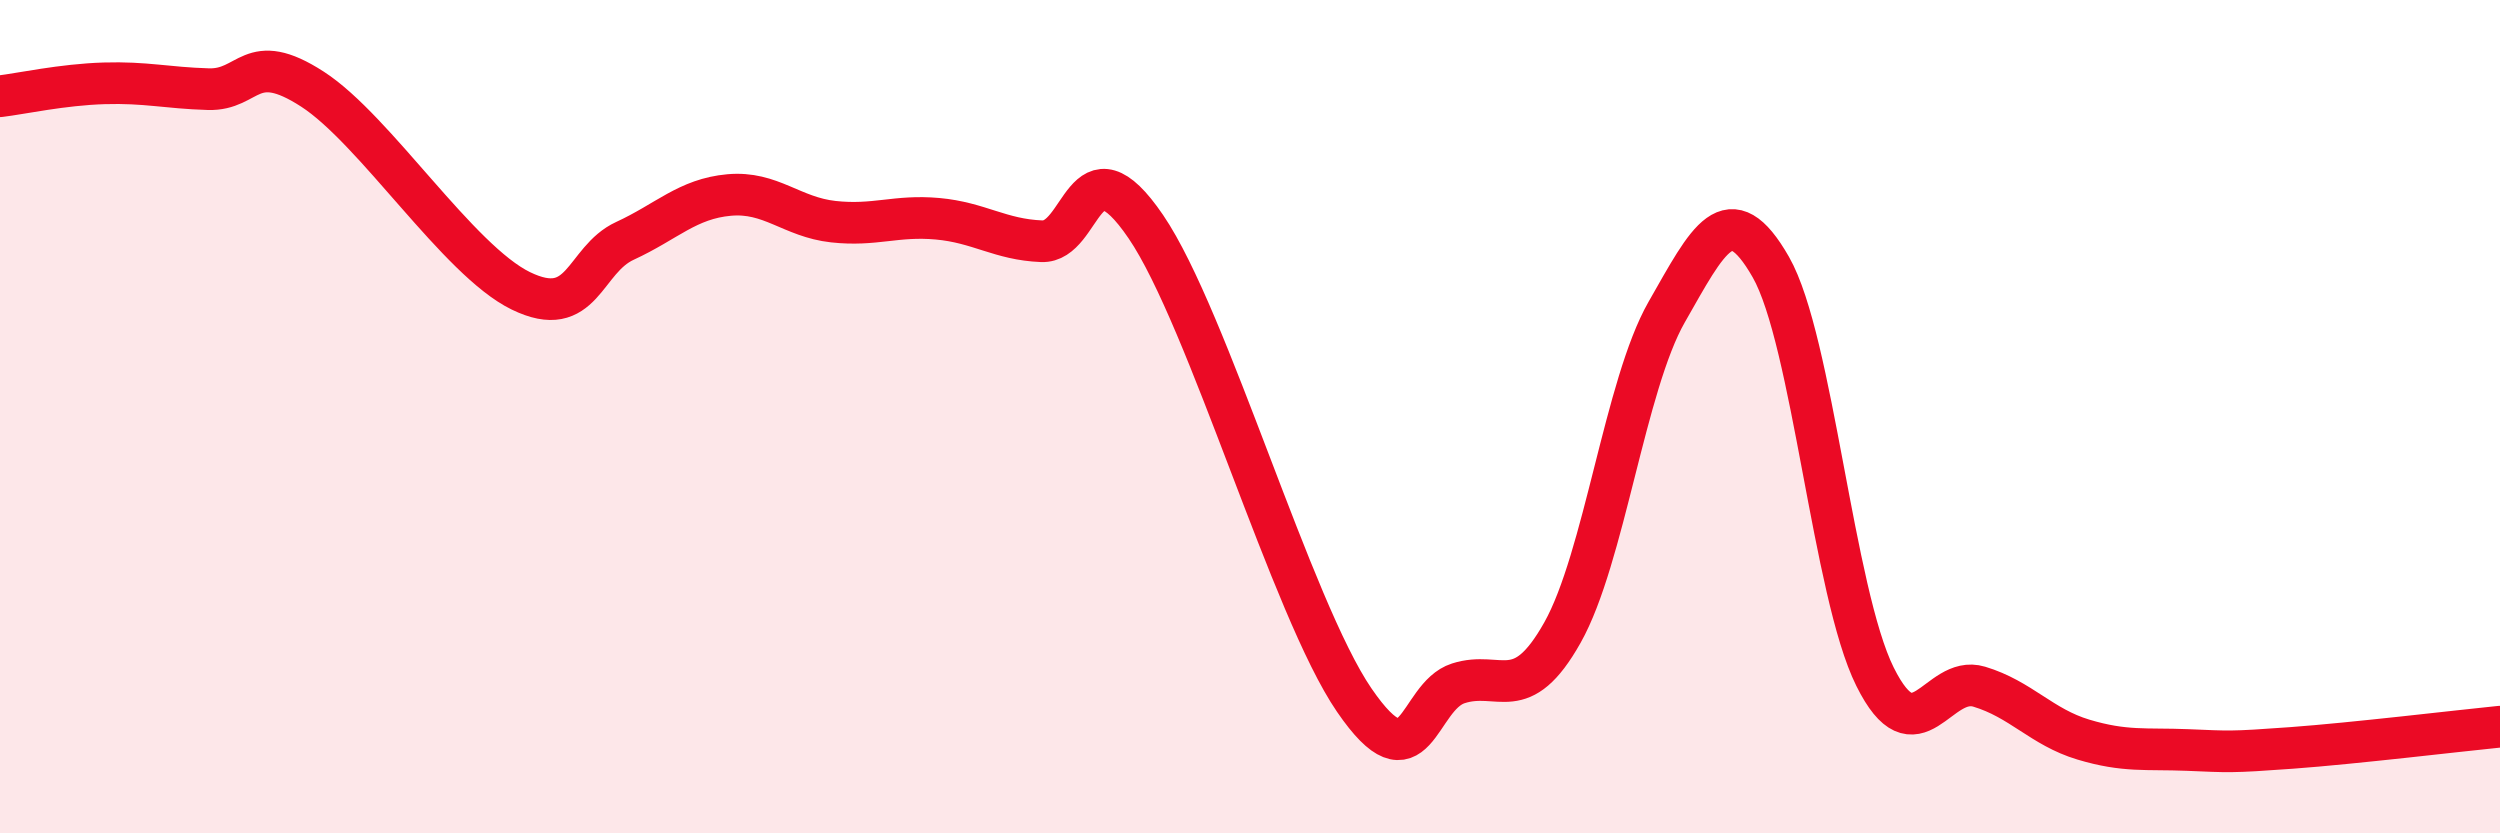 
    <svg width="60" height="20" viewBox="0 0 60 20" xmlns="http://www.w3.org/2000/svg">
      <path
        d="M 0,2.31 C 0.5,2.25 1.5,2.03 2.5,2 C 3.5,1.97 4,2.11 5,2.14 C 6,2.17 6,1.17 7.5,2.14 C 9,3.11 11,6.25 12.5,6.98 C 14,7.71 14,6.24 15,5.78 C 16,5.32 16.5,4.77 17.5,4.68 C 18.5,4.59 19,5.21 20,5.32 C 21,5.43 21.5,5.16 22.5,5.25 C 23.5,5.34 24,5.75 25,5.79 C 26,5.83 26,3.24 27.5,5.44 C 29,7.64 31,14.61 32.5,16.8 C 34,18.99 34,16.72 35,16.4 C 36,16.08 36.5,16.96 37.5,15.18 C 38.5,13.4 39,9.24 40,7.49 C 41,5.74 41.5,4.66 42.5,6.41 C 43.5,8.16 44,14.23 45,16.24 C 46,18.25 46.5,16.18 47.5,16.48 C 48.5,16.78 49,17.45 50,17.75 C 51,18.05 51.5,17.96 52.5,18 C 53.5,18.04 53.5,18.06 55,17.95 C 56.5,17.84 59,17.54 60,17.44L60 20L0 20Z"
        fill="#EB0A25"
        opacity="0.1"
        stroke-linecap="round"
        stroke-linejoin="round"
      />
      <path
        d="M 0,2.31 C 0.5,2.25 1.5,2.03 2.5,2 C 3.5,1.97 4,2.11 5,2.14 C 6,2.17 6,1.17 7.5,2.14 C 9,3.11 11,6.25 12.5,6.98 C 14,7.71 14,6.24 15,5.78 C 16,5.32 16.5,4.77 17.5,4.68 C 18.5,4.59 19,5.21 20,5.32 C 21,5.43 21.5,5.16 22.5,5.25 C 23.5,5.34 24,5.75 25,5.79 C 26,5.83 26,3.24 27.5,5.44 C 29,7.64 31,14.61 32.5,16.8 C 34,18.99 34,16.72 35,16.4 C 36,16.08 36.5,16.96 37.5,15.18 C 38.5,13.4 39,9.24 40,7.49 C 41,5.74 41.5,4.66 42.5,6.41 C 43.5,8.16 44,14.23 45,16.24 C 46,18.25 46.5,16.18 47.5,16.48 C 48.5,16.78 49,17.45 50,17.75 C 51,18.05 51.5,17.96 52.5,18 C 53.5,18.04 53.5,18.06 55,17.95 C 56.5,17.84 59,17.54 60,17.44"
        stroke="#EB0A25"
        stroke-width="1"
        fill="none"
        stroke-linecap="round"
        stroke-linejoin="round"
      />
    </svg>
  